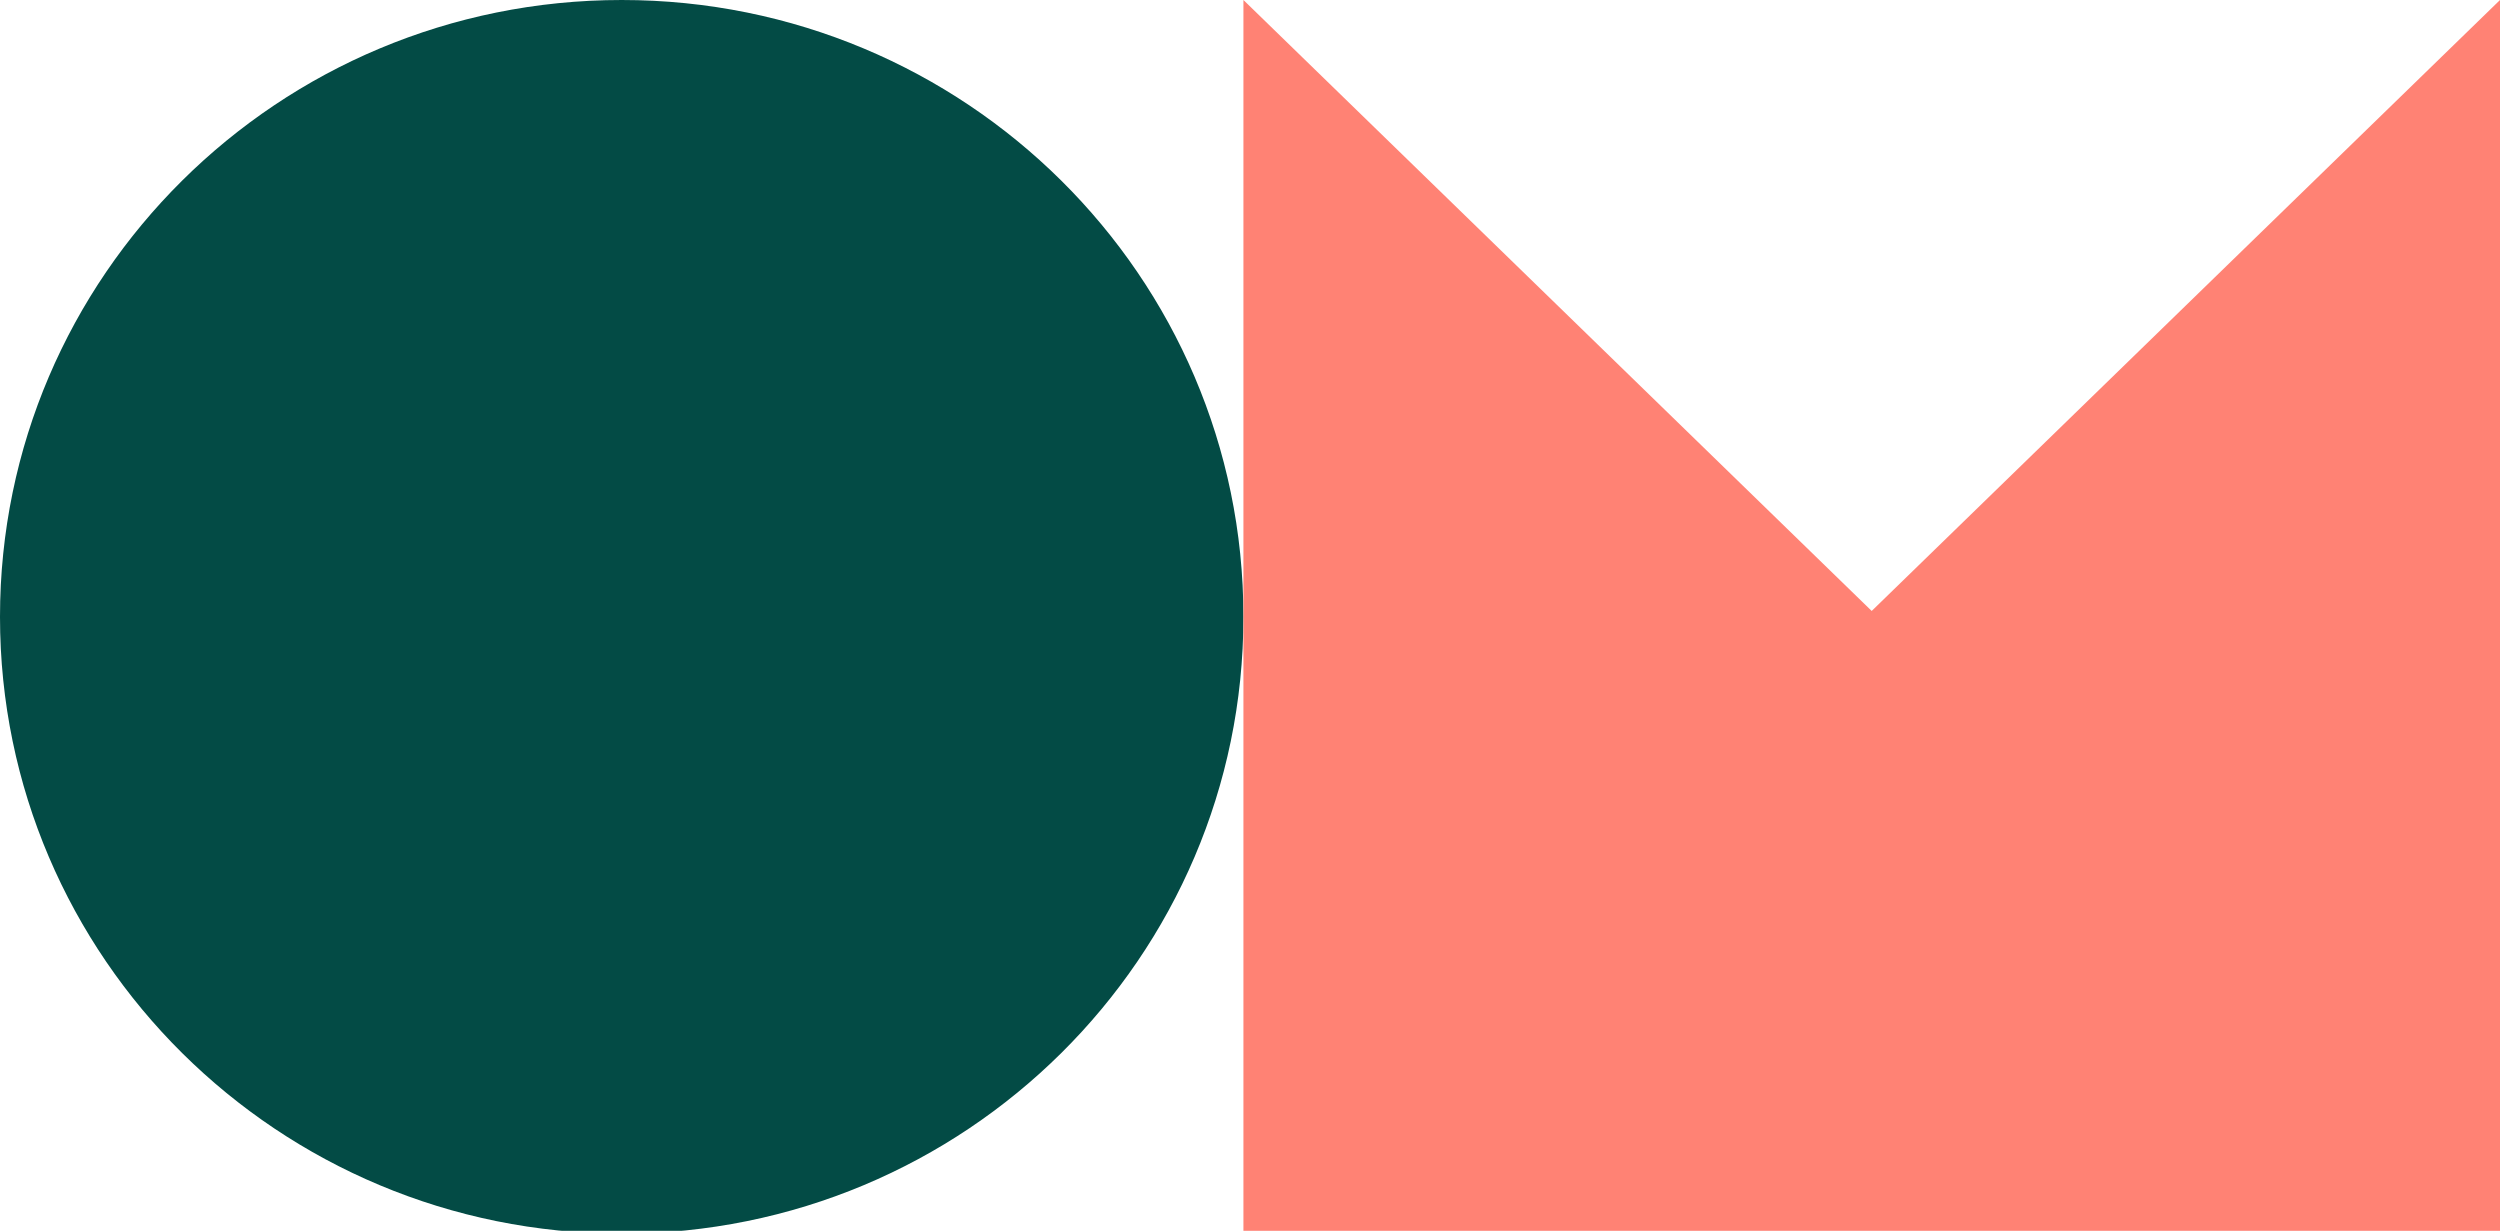 <svg width="65" height="32" viewBox="0 0 65 32" fill="none" xmlns="http://www.w3.org/2000/svg">
<path d="M16.165 32.075C25.092 32.075 32.329 24.895 32.329 16.038C32.329 7.18 25.092 0 16.165 0C7.237 0 0 7.18 0 16.038C0 24.895 7.237 32.075 16.165 32.075Z" fill="#034B45"/>
<path d="M32.329 0L48.664 15.885L65 0V32.075H32.329V0Z" fill="#FF8274"/>
</svg>

